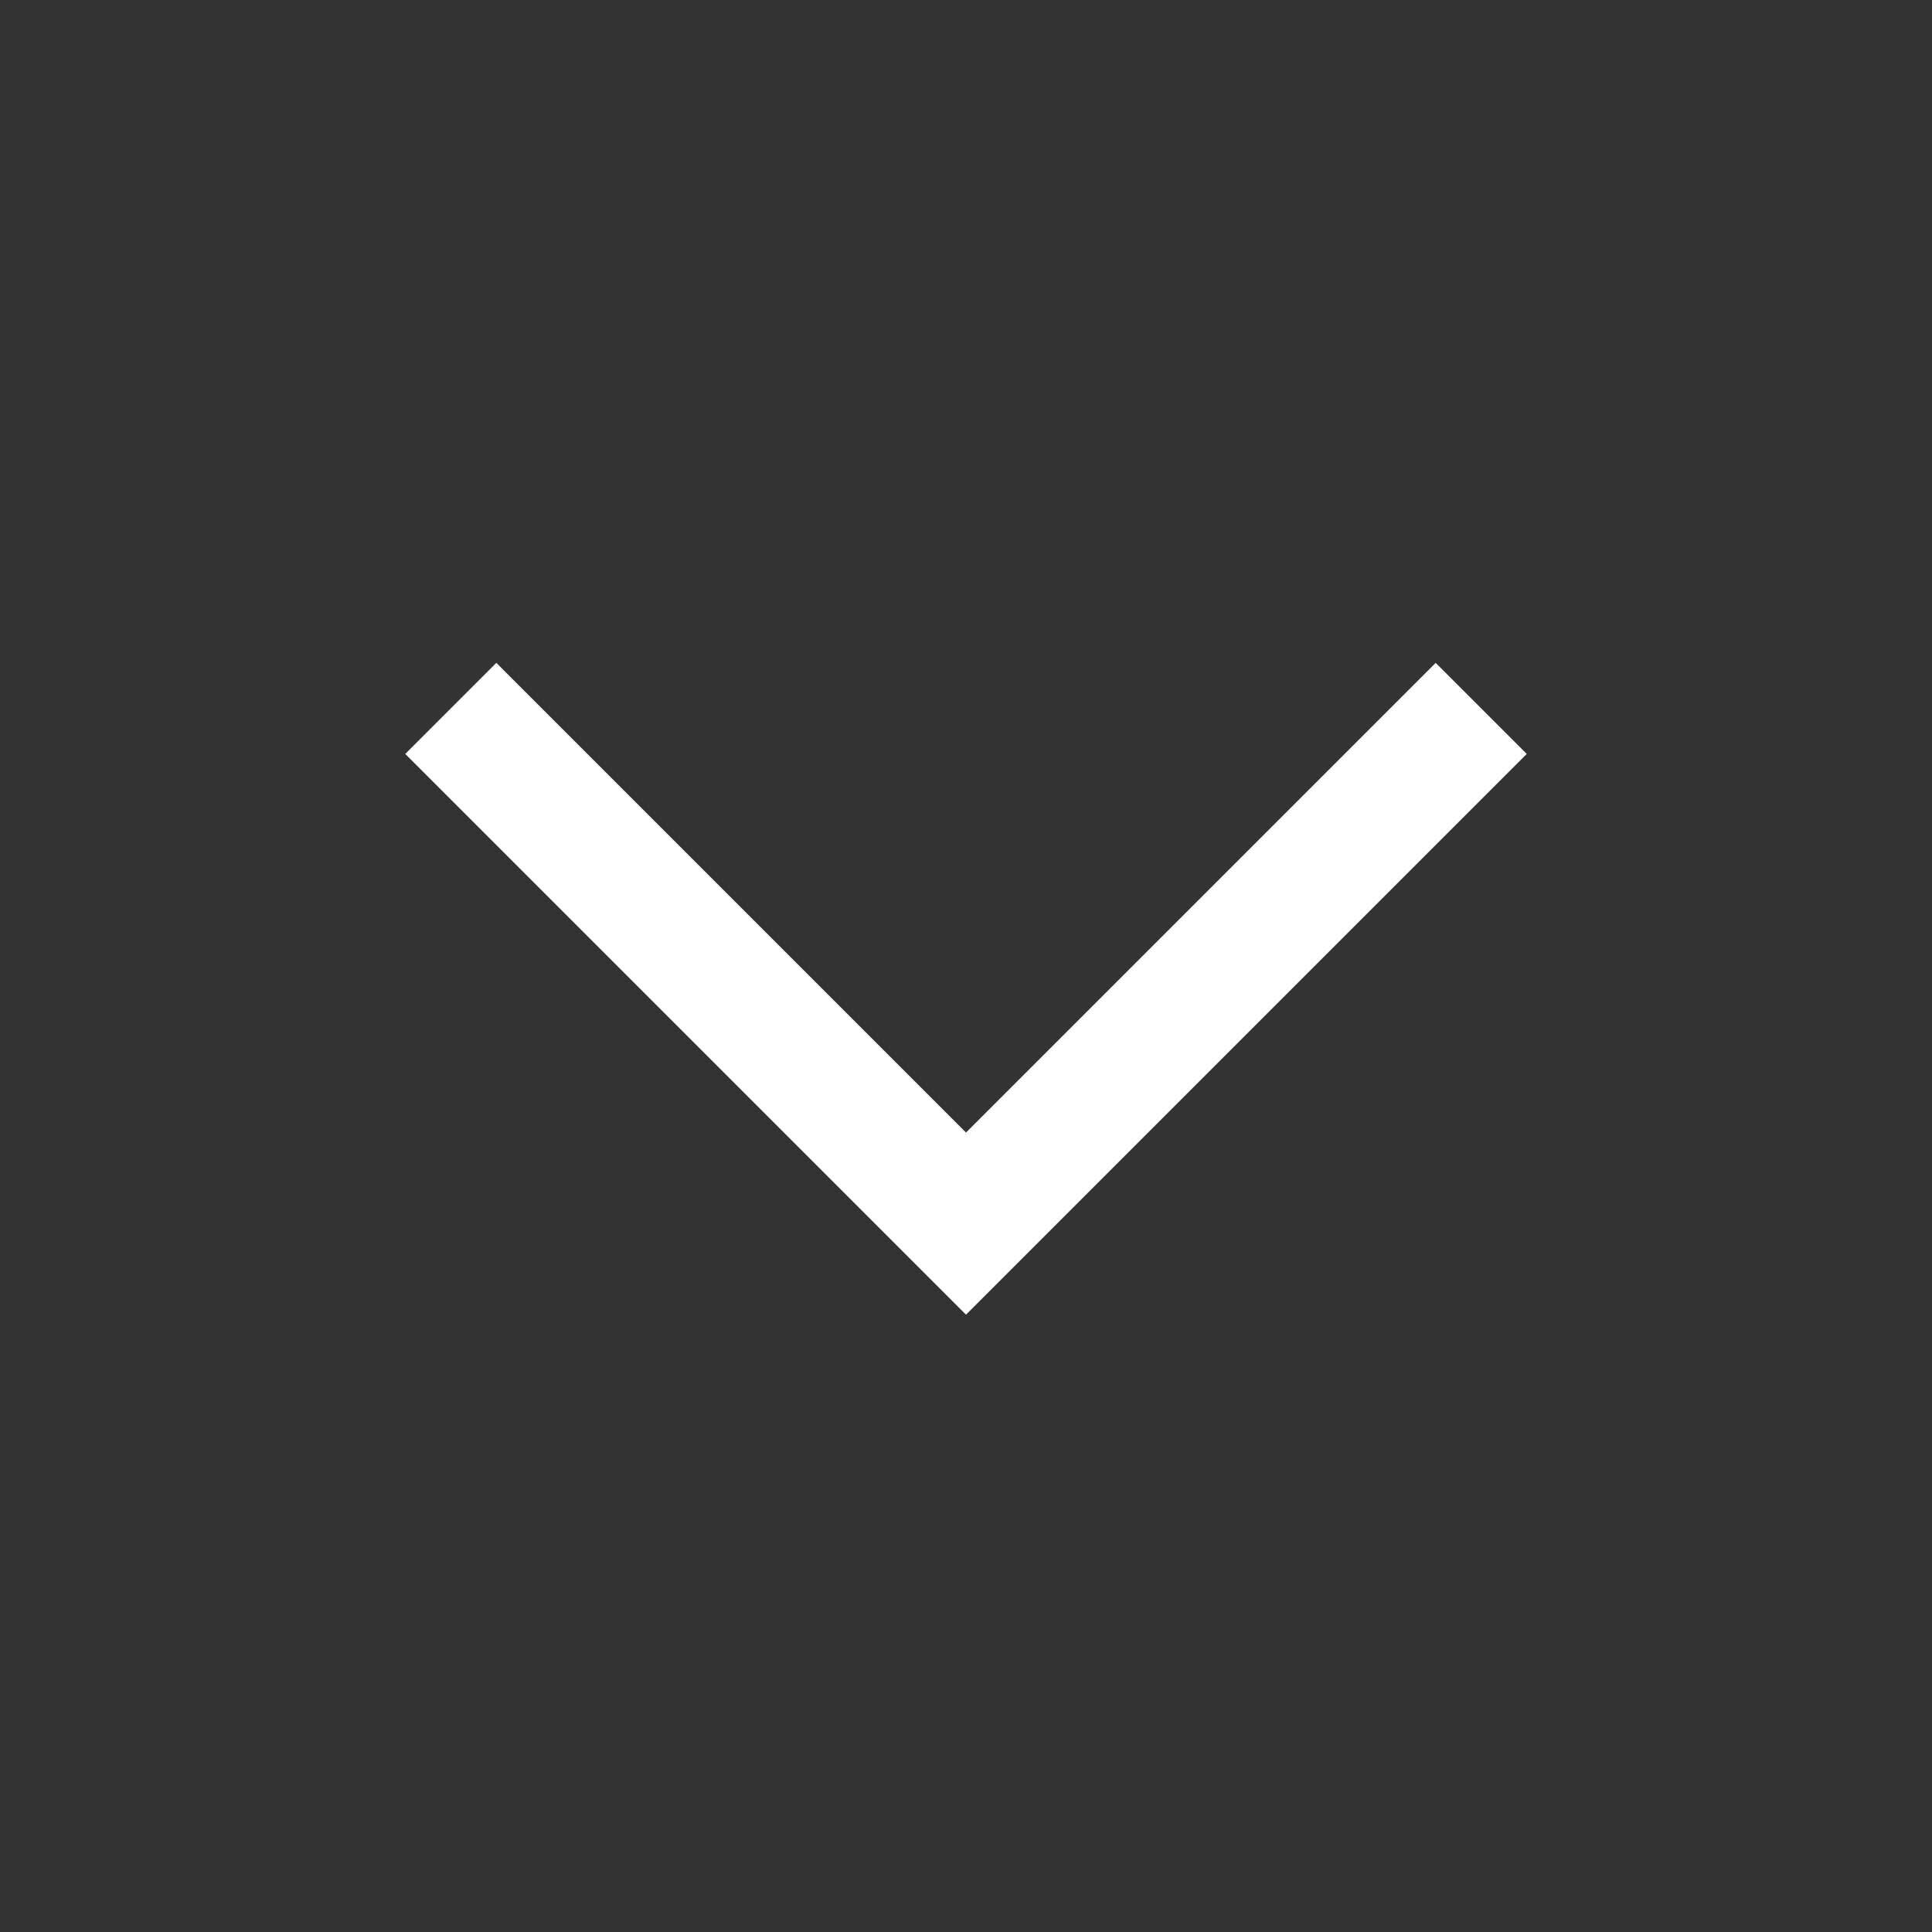 <svg width="30" height="30" viewBox="0 0 30 30" fill="none" xmlns="http://www.w3.org/2000/svg">
<rect x="0" y="0" width="30" height="30" fill="#333333" stroke="none"/>
<g id="Frame 3646">
<path id="Vector 51" d="M7 11L15 19L23 11" stroke="white" stroke-width="2"/>
</g>
</svg>
